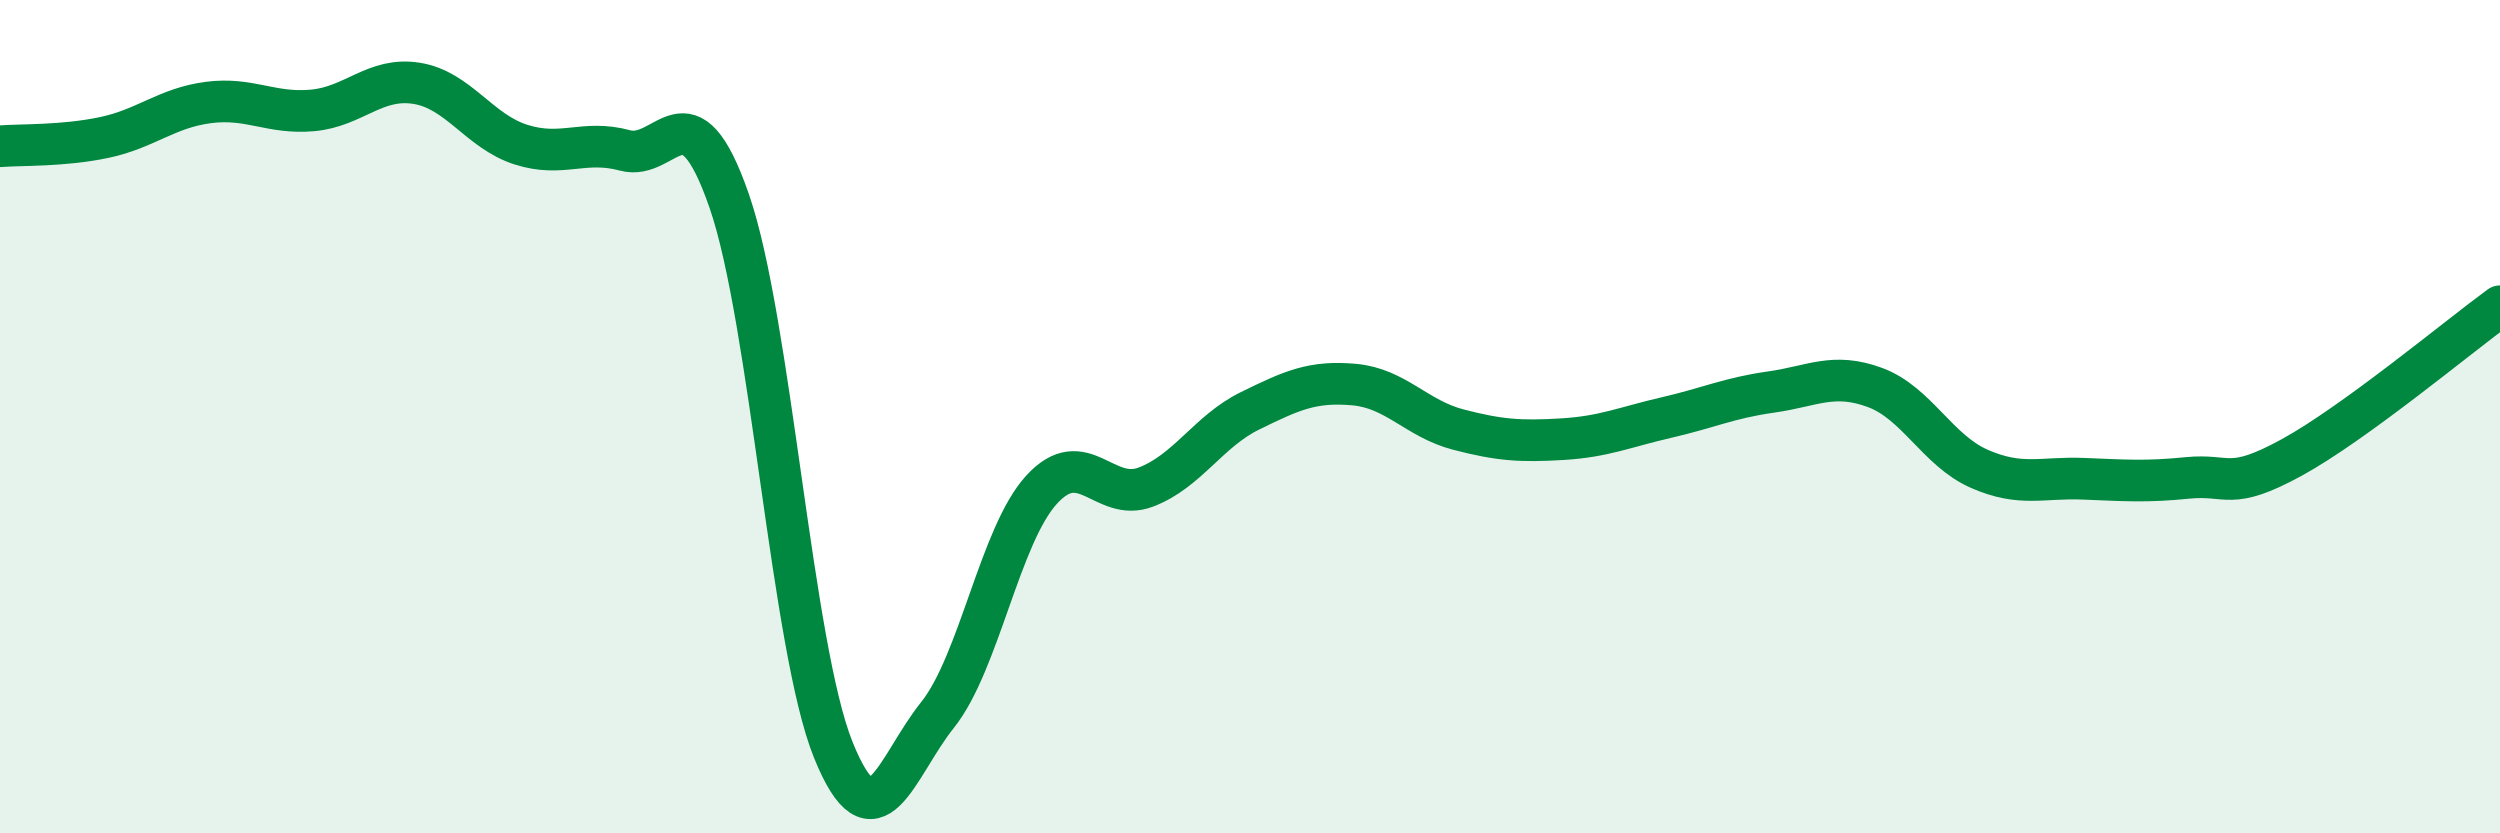 
    <svg width="60" height="20" viewBox="0 0 60 20" xmlns="http://www.w3.org/2000/svg">
      <path
        d="M 0,3.51 C 0.5,3.47 1.5,3.51 2.5,3.3 C 3.5,3.09 4,2.59 5,2.46 C 6,2.33 6.5,2.74 7.5,2.65 C 8.5,2.56 9,1.84 10,2 C 11,2.16 11.5,3.15 12.5,3.47 C 13.5,3.79 14,3.34 15,3.61 C 16,3.88 16.5,1.94 17.5,4.82 C 18.5,7.7 19,15.53 20,18 C 21,20.47 21.5,18.41 22.5,17.16 C 23.5,15.91 24,12.84 25,11.75 C 26,10.66 26.5,12.07 27.5,11.69 C 28.5,11.31 29,10.35 30,9.86 C 31,9.37 31.5,9.14 32.5,9.23 C 33.5,9.32 34,10.05 35,10.31 C 36,10.57 36.5,10.6 37.5,10.54 C 38.5,10.48 39,10.25 40,10.02 C 41,9.79 41.5,9.55 42.5,9.41 C 43.5,9.27 44,8.93 45,9.3 C 46,9.67 46.5,10.81 47.5,11.25 C 48.5,11.69 49,11.45 50,11.49 C 51,11.53 51.5,11.57 52.5,11.47 C 53.5,11.37 53.5,11.8 55,10.98 C 56.5,10.16 59,8.08 60,7.35L60 20L0 20Z"
        fill="#008740"
        opacity="0.1"
        stroke-linecap="round"
        stroke-linejoin="round"
      />
      <path
        d="M 0,3.51 C 0.5,3.47 1.5,3.51 2.5,3.3 C 3.5,3.09 4,2.59 5,2.46 C 6,2.33 6.5,2.74 7.5,2.65 C 8.5,2.56 9,1.84 10,2 C 11,2.16 11.5,3.15 12.5,3.47 C 13.5,3.79 14,3.34 15,3.61 C 16,3.88 16.5,1.94 17.5,4.82 C 18.5,7.7 19,15.53 20,18 C 21,20.47 21.5,18.41 22.5,17.16 C 23.5,15.91 24,12.84 25,11.75 C 26,10.66 26.5,12.07 27.5,11.69 C 28.5,11.31 29,10.35 30,9.86 C 31,9.37 31.5,9.14 32.5,9.23 C 33.5,9.32 34,10.05 35,10.31 C 36,10.57 36.5,10.6 37.5,10.54 C 38.5,10.48 39,10.25 40,10.02 C 41,9.79 41.5,9.55 42.5,9.41 C 43.5,9.27 44,8.93 45,9.3 C 46,9.67 46.5,10.81 47.5,11.25 C 48.5,11.69 49,11.45 50,11.49 C 51,11.53 51.5,11.57 52.5,11.47 C 53.5,11.37 53.5,11.8 55,10.98 C 56.5,10.16 59,8.08 60,7.35"
        stroke="#008740"
        stroke-width="1"
        fill="none"
        stroke-linecap="round"
        stroke-linejoin="round"
      />
    </svg>
  